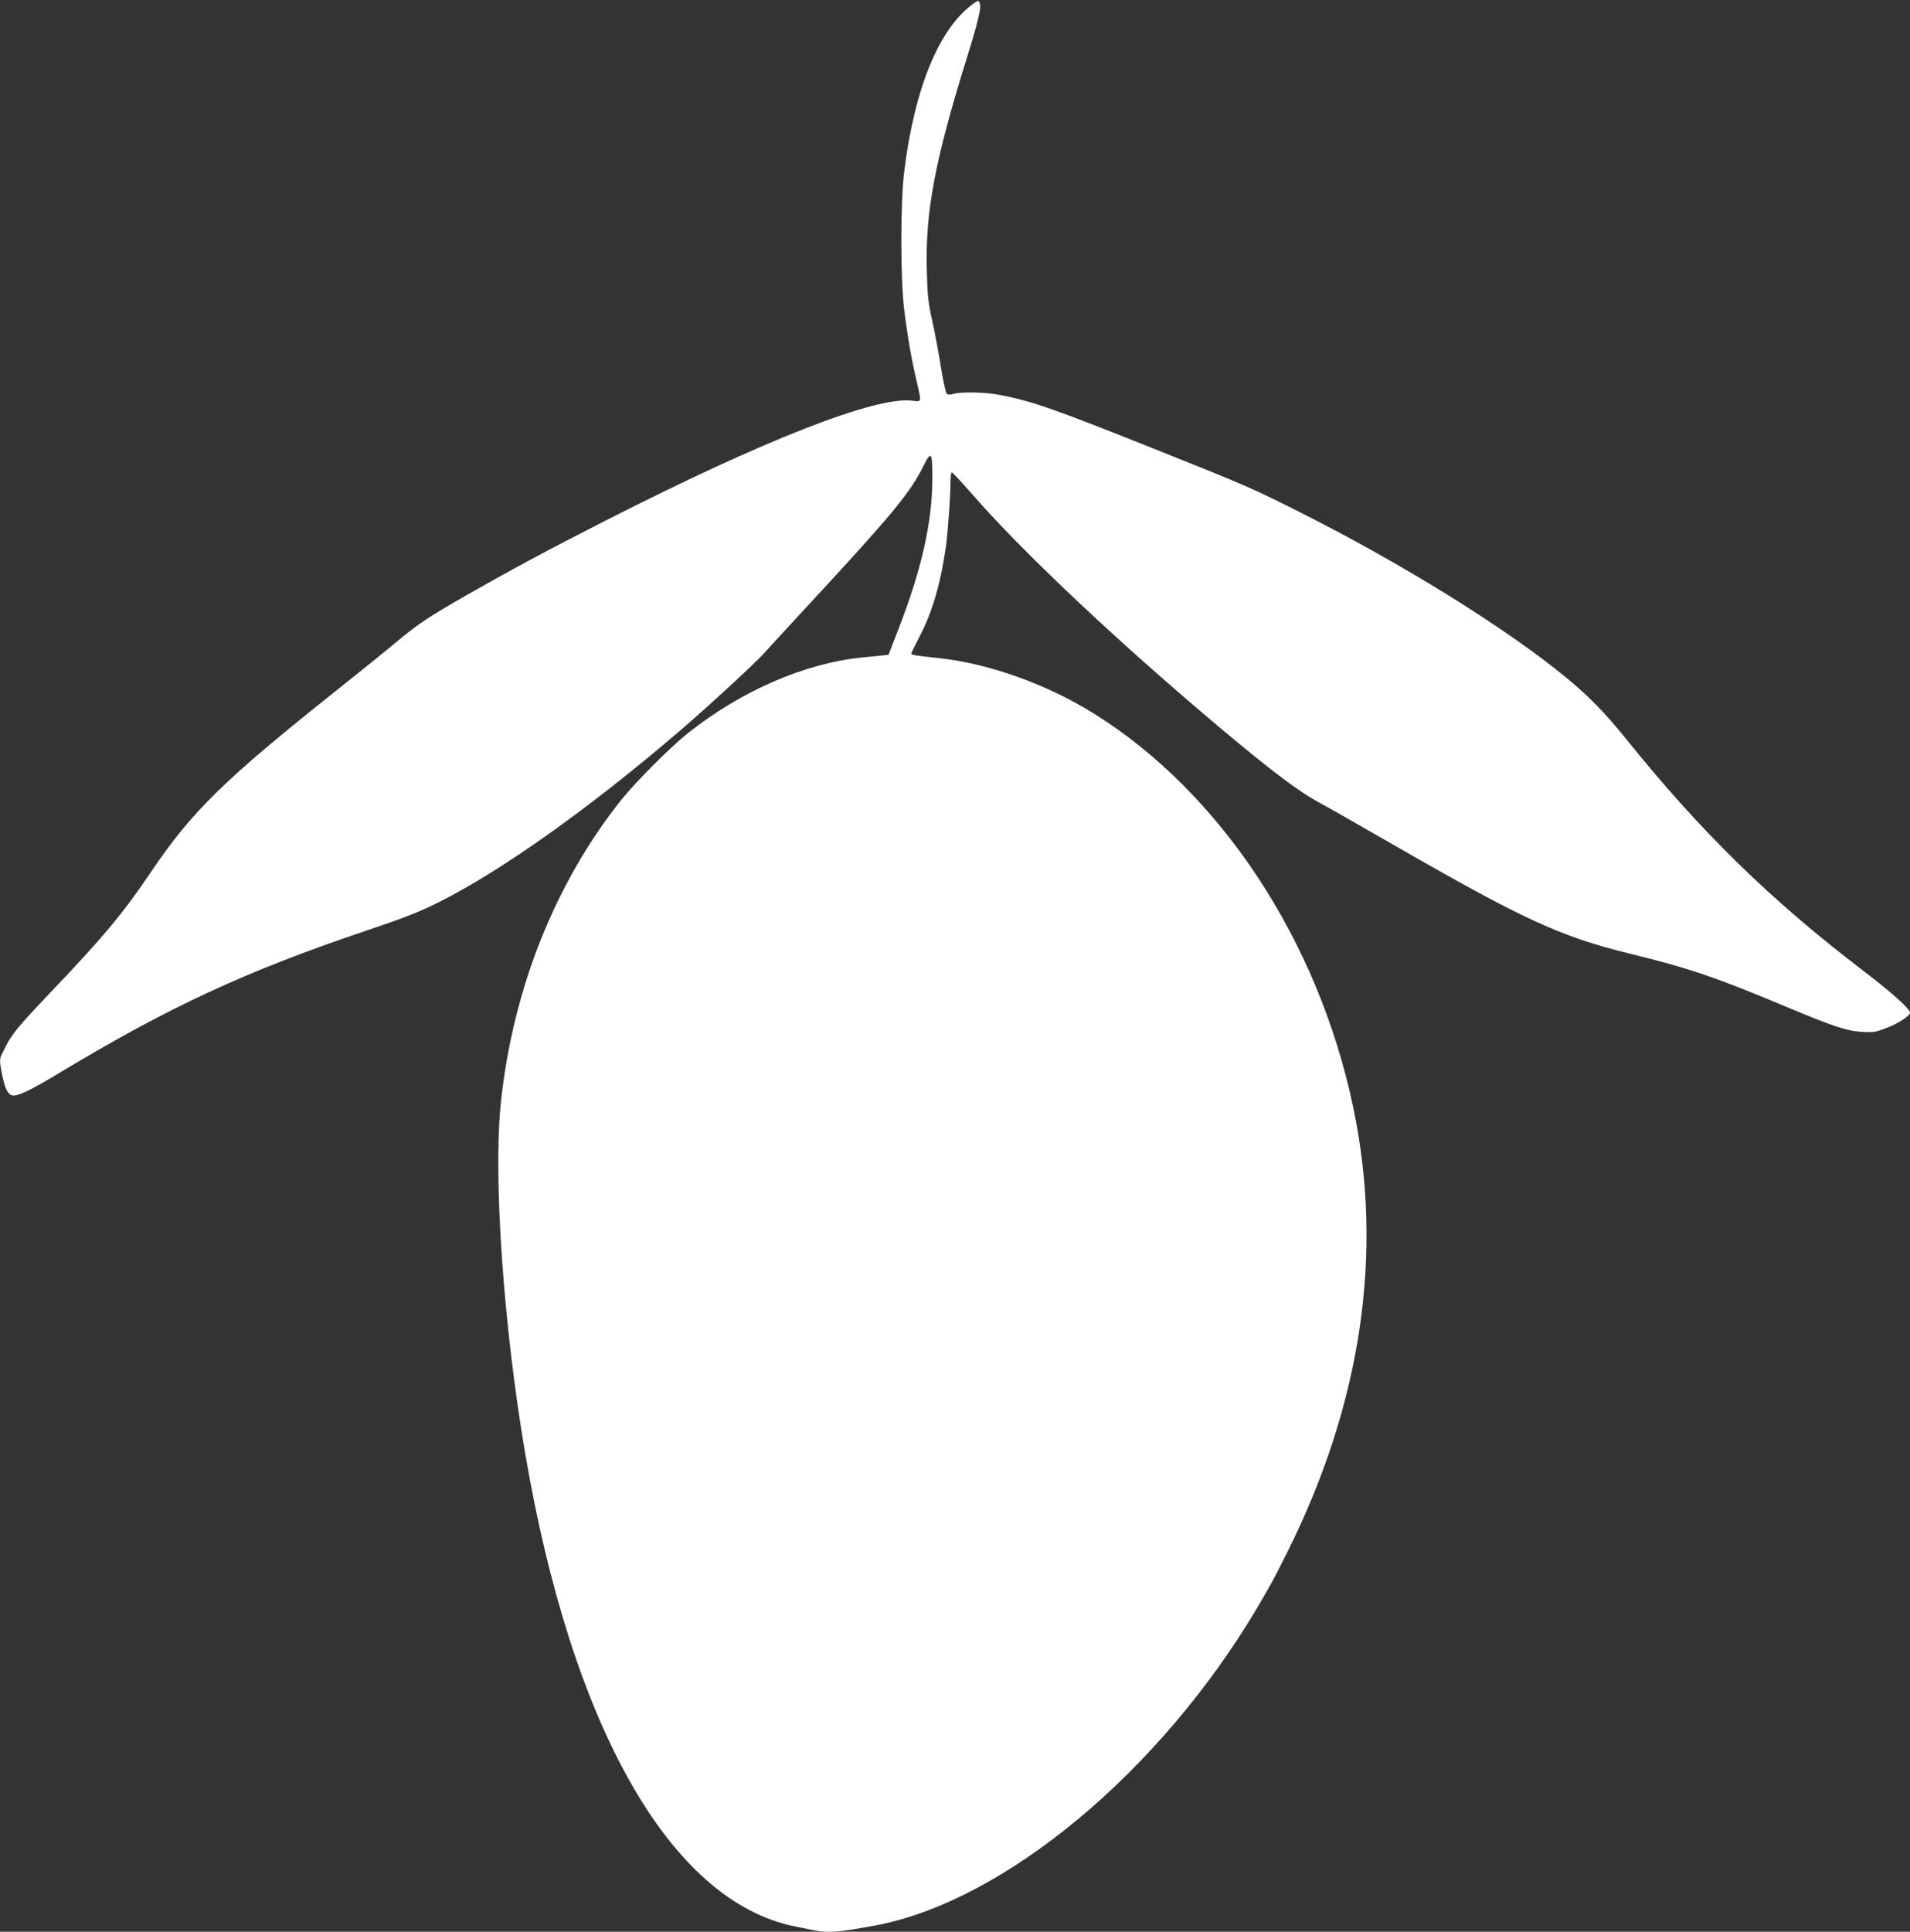 <?xml version="1.0" standalone="no"?>
<!DOCTYPE svg PUBLIC "-//W3C//DTD SVG 20010904//EN"
 "http://www.w3.org/TR/2001/REC-SVG-20010904/DTD/svg10.dtd">
<svg version="1.0" xmlns="http://www.w3.org/2000/svg"
 width="1266pt" height="1280pt" viewBox="0 0 1266 1280"
 preserveAspectRatio="xMidYMid meet">
<rect x="0" y="0" width="1266" height="1280" fill="#333333" stroke="none"/>
<g transform="translate(0,1280) scale(0.1,-0.1)"
fill="#ffffff" stroke="none">
<path d="M6455 12778 c-229 -161 -394 -562 -462 -1118 -25 -206 -25 -706 0
-910 22 -179 51 -343 83 -478 33 -141 34 -135 -29 -127 -241 30 -979 -258
-2032 -794 -377 -192 -620 -322 -919 -493 -258 -147 -329 -195 -476 -318 -63
-53 -239 -195 -390 -315 -744 -592 -956 -799 -1228 -1201 -188 -279 -316 -432
-690 -824 -184 -193 -237 -258 -272 -330 -12 -25 -26 -53 -31 -62 -13 -25 -11
-52 7 -138 16 -78 34 -117 60 -127 33 -12 116 26 313 145 730 440 1241 677
2041 946 250 84 348 123 475 186 417 208 1005 626 1610 1145 177 152 496 446
546 503 18 20 164 179 324 352 530 572 650 718 736 893 51 102 59 92 59 -75 0
-300 -71 -614 -232 -1025 l-59 -152 -57 -6 c-31 -3 -82 -8 -112 -11 -382 -37
-807 -221 -1160 -502 -120 -96 -342 -318 -442 -442 -438 -550 -719 -1254 -798
-2005 -52 -492 17 -1483 161 -2325 310 -1818 964 -2966 1784 -3134 44 -9 102
-21 128 -26 94 -19 164 -14 407 31 854 159 1888 1018 2532 2104 97 165 109
186 198 365 494 986 643 1988 439 2955 -231 1100 -876 2080 -1714 2604 -314
197 -706 337 -1040 371 -150 16 -175 20 -175 29 0 4 25 55 55 113 85 162 140
352 175 598 13 99 30 327 30 418 0 39 4 72 9 72 4 0 66 -66 137 -147 304 -349
866 -884 1474 -1404 442 -378 664 -549 820 -635 58 -31 283 -159 500 -284 856
-493 1107 -608 1566 -720 379 -92 574 -158 1023 -347 326 -136 409 -164 511
-170 78 -5 91 -3 168 27 76 29 152 79 152 100 0 25 -125 137 -308 276 -620
473 -1078 922 -1575 1539 -137 170 -246 282 -397 406 -395 325 -1084 753
-1760 1093 -307 155 -366 181 -910 398 -730 292 -871 341 -1089 382 -94 18
-249 21 -301 6 -25 -7 -37 -7 -46 3 -6 6 -23 86 -38 177 -14 91 -40 228 -57
305 -27 122 -32 166 -36 340 -10 383 55 727 265 1400 76 244 98 338 86 364 -9
20 -9 20 -39 -1z"/>
</g>
</svg>
